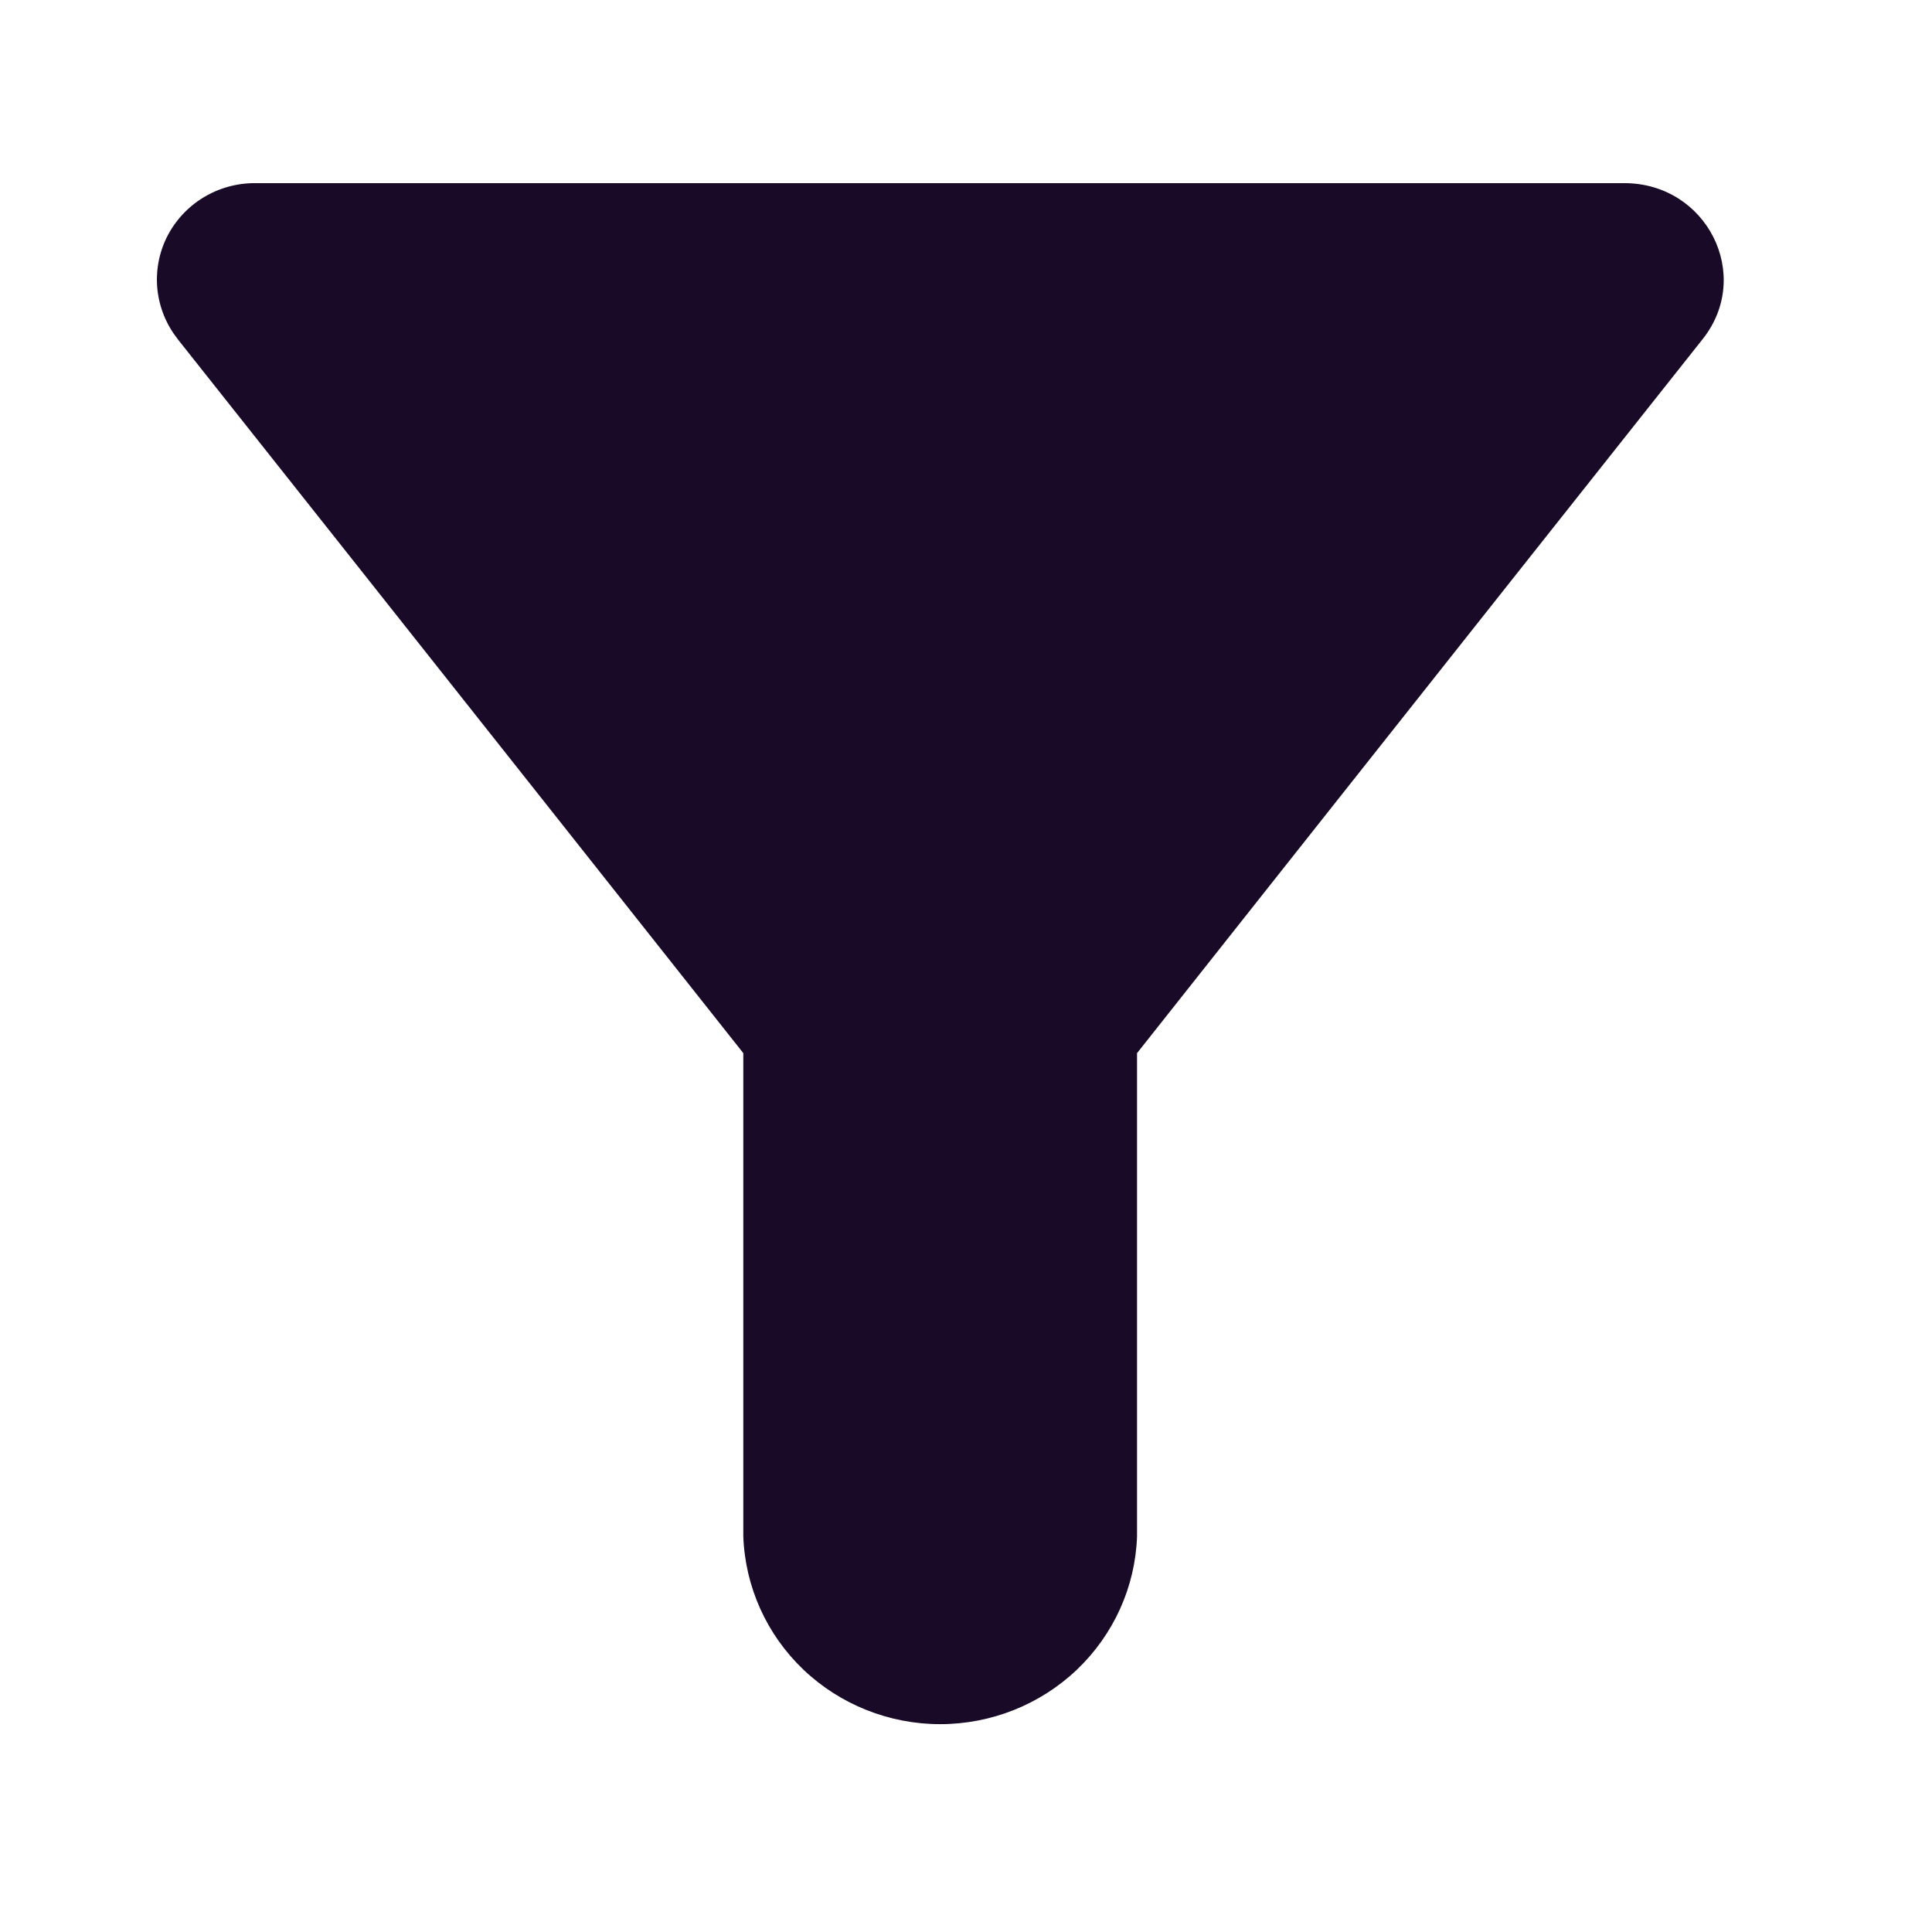 <svg width="19" height="19" viewBox="0 0 19 19" fill="none" xmlns="http://www.w3.org/2000/svg">
<path d="M1.745 3.332C3.991 6.164 7.31 10.357 7.31 10.357V15.11C7.328 15.605 7.539 16.074 7.9 16.419C8.261 16.763 8.744 16.956 9.246 16.956C9.748 16.956 10.231 16.763 10.592 16.419C10.953 16.074 11.165 15.605 11.182 15.11V10.357C11.182 10.357 14.501 6.164 16.747 3.332C17.241 2.705 16.785 1.801 15.973 1.801H2.51C2.33 1.8 2.153 1.849 1.999 1.943C1.846 2.036 1.722 2.171 1.642 2.33C1.562 2.49 1.53 2.669 1.548 2.846C1.567 3.023 1.635 3.192 1.746 3.332H1.745Z" fill="#190A28"/>
</svg>
